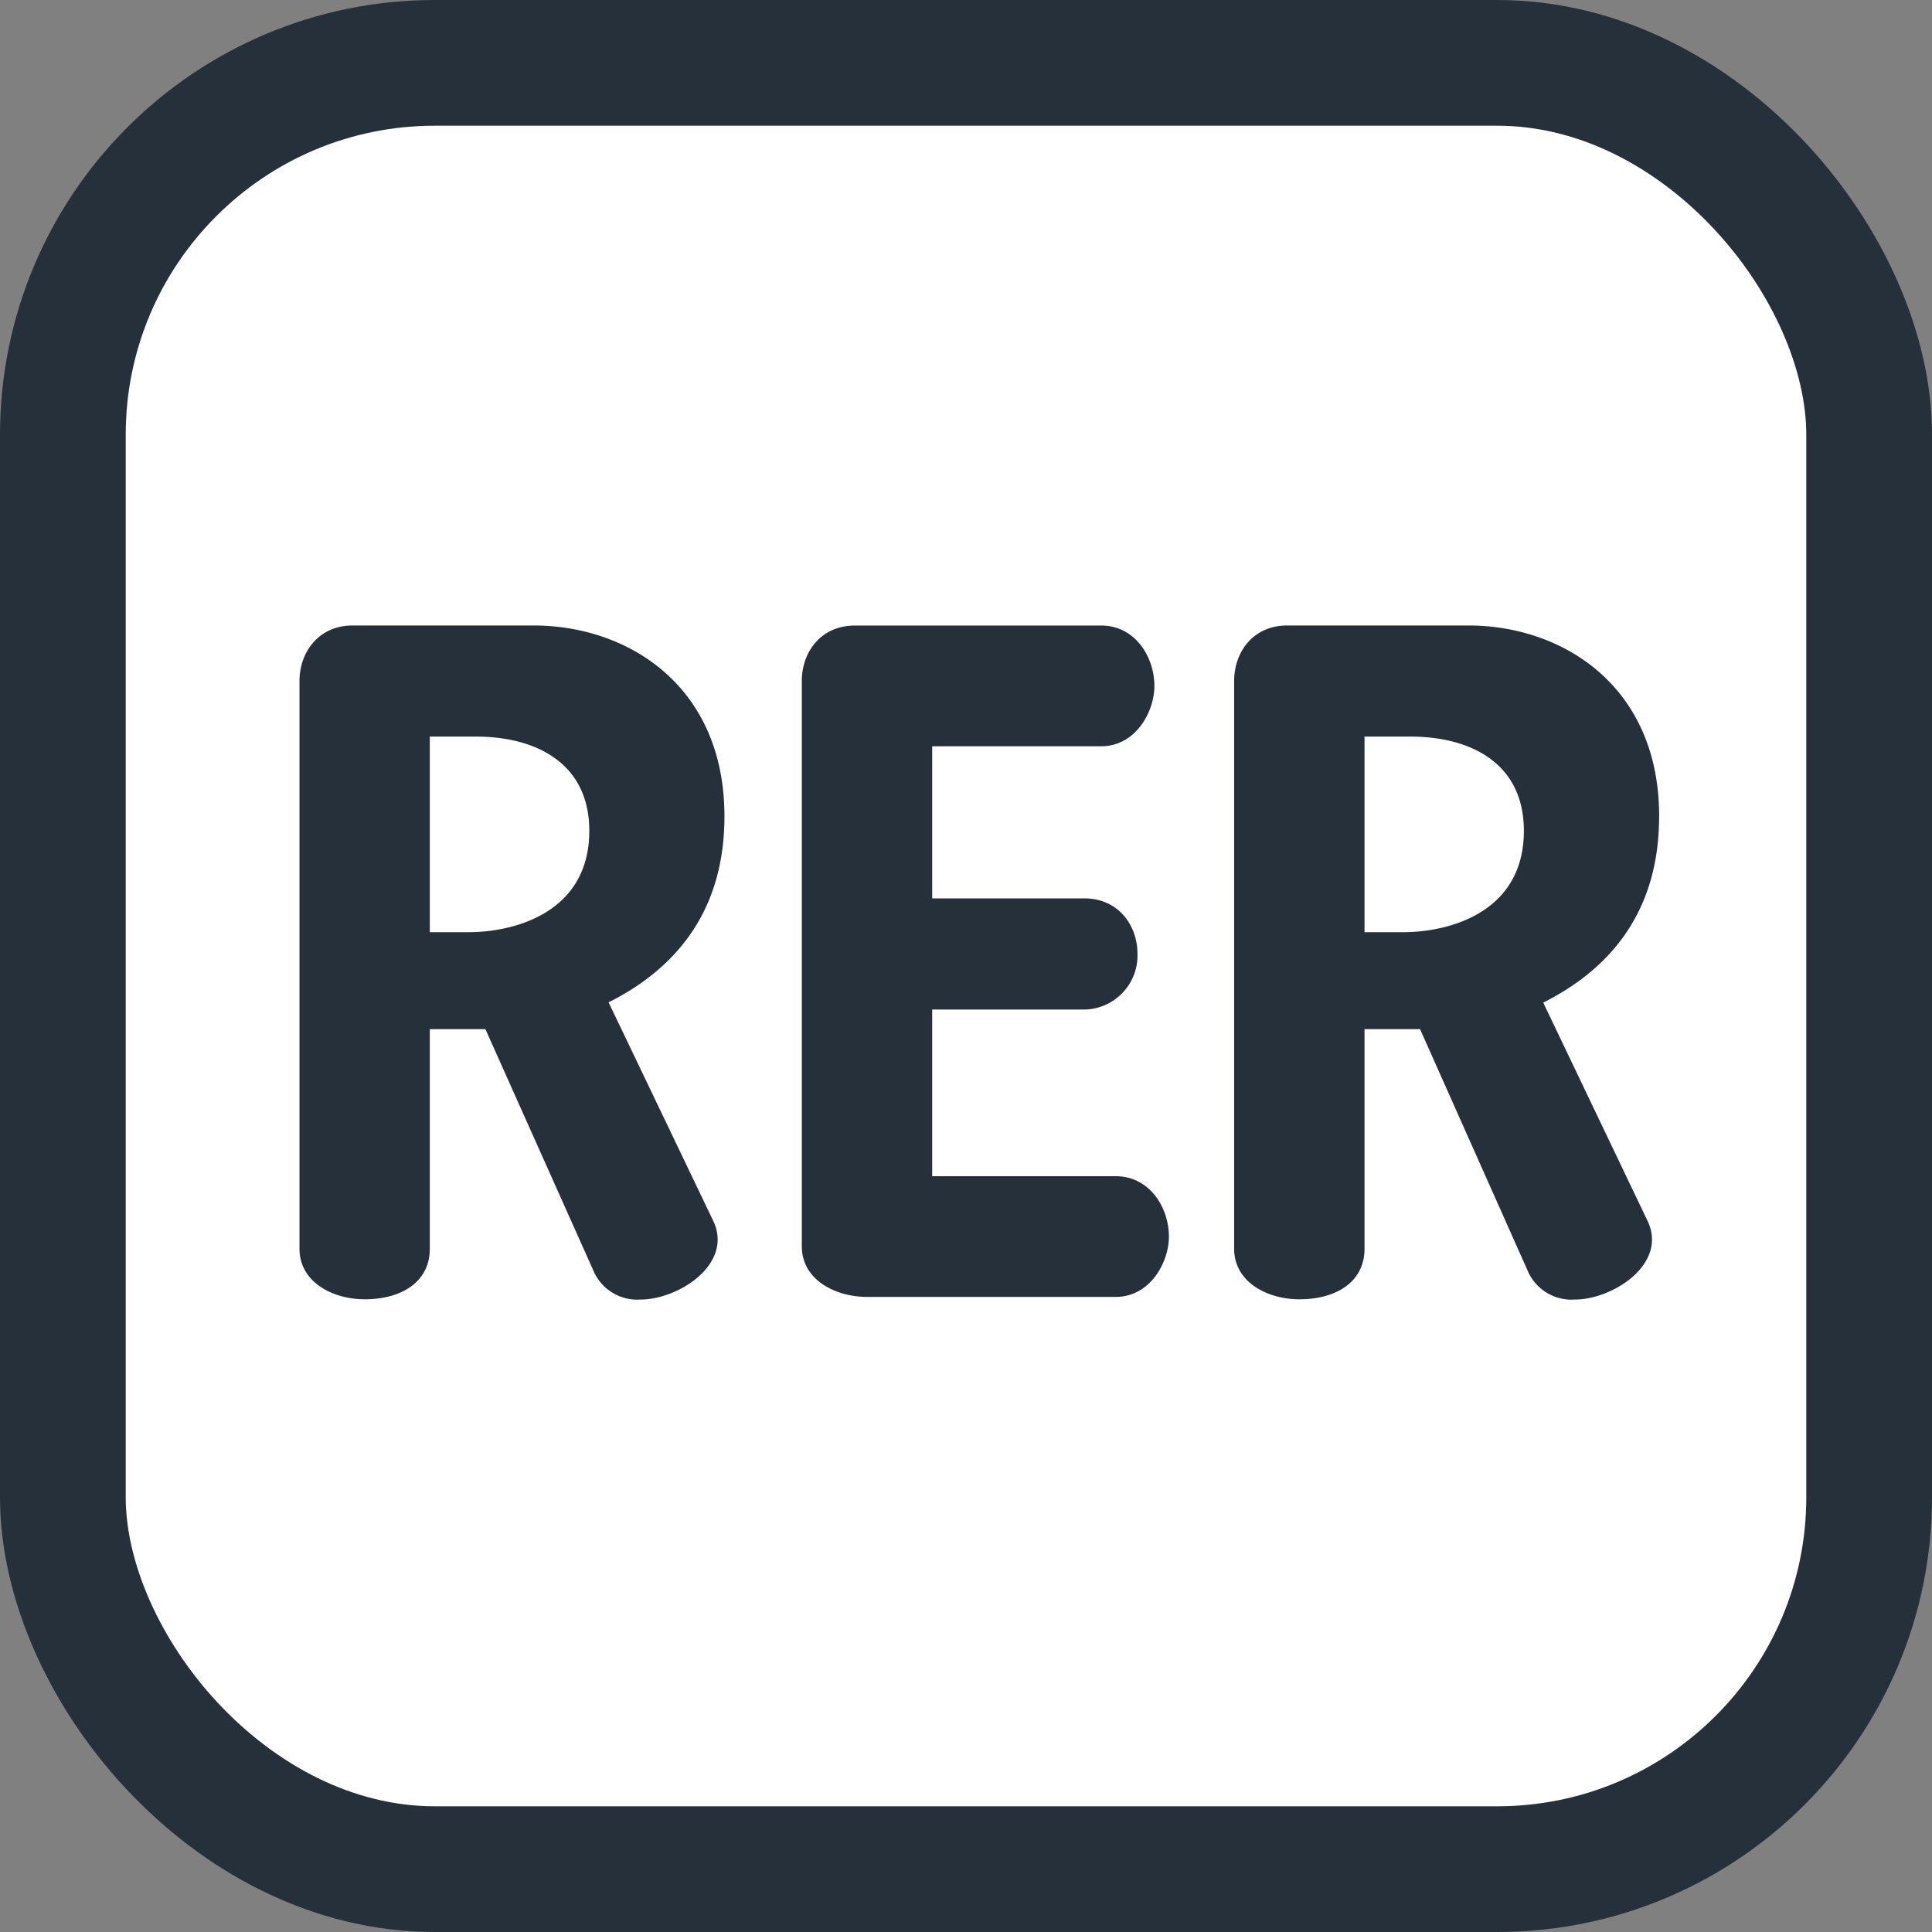 <?xml version="1.0" encoding="UTF-8"?>
<svg xmlns="http://www.w3.org/2000/svg" width="250px" height="250px" viewBox="0 0 283.46 283.46">
	<rect x="0" y="0" width="283.46" height="283.46" fill="#808080" stroke="none"/>
	<title>Paris transit icons - RER</title>
	<rect width="265.015" height="265.015" rx="54.565" x="9.223" y="9.223" fill="#FFF" stroke="#25303B" stroke-width="18.445"/>
	<path fill="#25303B" d="M243.43,119.77c0-19.13-14.18-28-28-28H188.86c-5,0-7.79,3.89-7.79,8.15V183.2c0,5,5,7.43,9.56,7.43,5.32,0,9.57-2.47,9.57-7.43V151h8.15l15.94,35.78a7,7,0,0,0,6.74,3.89c5.66,0,13.82-5.31,10.63-11.68l-15.24-31.89c9.21-4.62,17-12.76,17-27.29M171.5,181.42c0-4.26-2.84-8.85-7.8-8.85H136.77V148.12h22.32a7.93,7.93,0,0,0,7.8-8.15c0-4.25-2.84-8.16-7.8-8.16H136.77V109.49h24.81c5,0,7.79-5,7.79-8.85,0-4.26-2.83-8.86-7.79-8.86H125.43c-5,0-7.79,3.89-7.79,8.15v82.91c0,5,5,7.44,9.57,7.44H163.7c5,0,7.8-5,7.8-8.86m-65.21-61.65c0-19.13-14.16-28-28-28H51.73c-4.95,0-7.79,3.89-7.79,8.15V183.2c0,5,5,7.43,9.56,7.43,5.31,0,9.56-2.47,9.56-7.43V151h8.16l16,35.78a7,7,0,0,0,6.73,3.89c5.67,0,13.81-5.31,10.63-11.68L89.29,147.06c9.22-4.62,17-12.76,17-27.29m117.29,2.13c0,12-11,14.87-17.71,14.87H200.2v-28.7h6.72c8.87,0,16.66,3.91,16.66,13.83m-137.12,0c0,12-11,14.87-17.72,14.87H63.06v-28.7h6.75c8.85,0,16.65,3.91,16.65,13.83"/>
</svg>